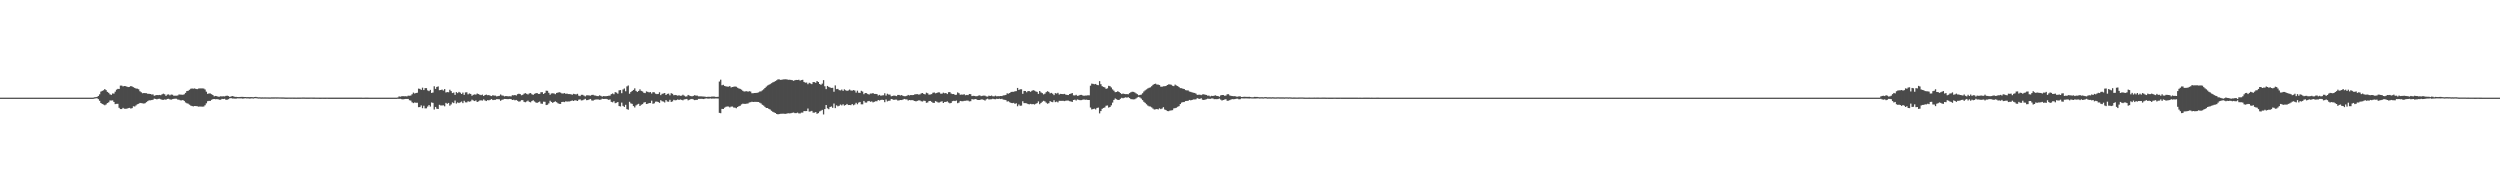 <?xml version="1.0" encoding="UTF-8"?>
<svg xmlns="http://www.w3.org/2000/svg" width="1920" height="150">
  <path d="M0 75.000h1v1.000H0zM1 75.000h1v1.000H1zM2 75.000h1v1.000H2zM3 75.000h1v1.000H3zM4 75.000h1v1.000H4zM5 75.000h1v1.000H5zM6 75.000h1v1.000H6zM7 75.000h1v1.000H7zM8 75.000h1v1.000H8zM9 75.000h1v1.000H9zM10 75.000h1v1.000H10zM11 75.000h1v1.000H11zM12 75.000h1v1.000H12zM13 75.000h1v1.000H13zM14 75.000h1v1.000H14zM15 75.000h1v1.000H15zM16 75.000h1v1.000H16zM17 75.000h1v1.000H17zM18 75.000h1v1.000H18zM19 75.000h1v1.000H19zM20 75.000h1v1.000H20zM21 75.000h1v1.000H21zM22 75.000h1v1.000H22zM23 75.000h1v1.000H23zM24 75.000h1v1.000H24zM25 75.000h1v1.000H25zM26 75.000h1v1.000H26zM27 75.000h1v1.000H27zM28 75.000h1v1.000H28zM29 75.000h1v1.000H29zM30 75.000h1v1.000H30zM31 75.000h1v1.000H31zM32 75.000h1v1.000H32zM33 75.000h1v1.000H33zM34 75.000h1v1.000H34zM35 75.000h1v1.000H35zM36 75.000h1v1.000H36zM37 75.000h1v1.000H37zM38 75.000h1v1.000H38zM39 75.000h1v1.000H39zM40 75.000h1v1.000H40zM41 75.000h1v1.000H41zM42 75.000h1v1.000H42zM43 75.000h1v1.000H43zM44 75.000h1v1.000H44zM45 75.000h1v1.000H45zM46 75.000h1v1.000H46zM47 75.000h1v1.000H47zM48 75.000h1v1.000H48zM49 75.000h1v1.000H49zM50 75.000h1v1.000H50zM51 75.000h1v1.000H51zM52 75.000h1v1.000H52zM53 75.000h1v1.000H53zM54 75.000h1v1.000H54zM55 75.000h1v1.000H55zM56 75.000h1v1.000H56zM57 75.000h1v1.000H57zM58 75.000h1v1.000H58zM59 75.000h1v1.000H59zM60 75.000h1v1.000H60zM61 75.000h1v1.000H61zM62 75.000h1v1.000H62zM63 75.000h1v1.000H63zM64 75.000h1v1.000H64zM65 75.000h1v1.000H65zM66 75.000h1v1.000H66zM67 75.000h1v1.000H67zM68 75.000h1v1.000H68zM69 75.000h1v1.000H69zM70 75.000h1v1.000H70zM71 75.000h1v1.000H71zM72 74.710h1v1.000H72zM73 74.589h1v1.000H73zM74 74.432h1v1.000H74zM75 73.751h1v2.395H75zM76 72.449h1v4.977H76zM77 70.352h1v8.776H77zM78 69.802h1v10.033H78zM79 69.329h1v10.949H79zM80 68.416h1v12.445H80zM81 69.220h1v10.999H81zM82 70.556h1v8.604H82zM83 71.285h1v7.287H83zM84 72.435h1v4.736H84zM85 72.856h1v4.356H85zM86 71.790h1v5.303H86zM87 71.862h1v6.412H87zM88 70.413h1v9.560H88zM89 68.869h1v10.919H89zM90 68.267h1v11.471H90zM91 68.308h1v14.479H91zM92 65.737h1v18.035H92zM93 65.733h1v18.047H93zM94 66.331h1v16.532H94zM95 66.046h1v17.474H95zM96 66.125h1v17.442H96zM97 66.545h1v16.908H97zM98 66.863h1v16.192H98zM99 66.735h1v16.123H99zM100 66.057h1v17.352H100zM101 66.444h1v16.619H101zM102 66.987h1v14.601H102zM103 67.519h1v14.277H103zM104 68.013h1v12.941H104zM105 68.076h1v12.003H105zM106 68.565h1v11.153H106zM107 70.068h1v8.972H107zM108 70.847h1v8.357H108zM109 71.617h1v7.758H109zM110 71.409h1v8.150H110zM111 71.520h1v7.716H111zM112 71.571h1v6.889H112zM113 72.049h1v5.605H113zM114 72.018h1v5.061H114zM115 72.193h1v4.854H115zM116 72.565h1v4.277H116zM117 72.474h1v4.148H117zM118 73.520h1v2.250H118zM119 73.198h1v2.771H119zM120 72.936h1v3.376H120zM121 73.046h1v2.862H121zM122 72.914h1v2.927H122zM123 73.107h1v3.124H123zM124 72.412h1v4.213H124zM125 71.913h1v4.774H125zM126 72.392h1v4.021H126zM127 73.604h1v2.971H127zM128 72.647h1v3.314H128zM129 72.502h1v3.365H129zM130 73.233h1v3.128H130zM131 72.614h1v3.919H131zM132 72.781h1v3.331H132zM133 73.500h1v2.420H133zM134 73.482h1v2.291H134zM135 73.463h1v2.357H135zM136 73.314h1v3.147H136zM137 72.545h1v4.075H137zM138 72.646h1v4.385H138zM139 72.702h1v4.391H139zM140 72.801h1v4.019H140zM141 72.390h1v5.123H141zM142 71.312h1v7.363H142zM143 69.929h1v9.360H143zM144 69.757h1v9.884H144zM145 68.965h1v11.444H145zM146 68.135h1v12.952H146zM147 67.940h1v13.507H147zM148 68.097h1v13.594H148zM149 67.887h1v13.546H149zM150 68.282h1v13.161H150zM151 68.475h1v13.112H151zM152 68.013h1v13.918H152zM153 67.879h1v13.938H153zM154 67.900h1v13.967H154zM155 67.893h1v14.045H155zM156 67.971h1v13.857H156zM157 68.710h1v12.149H157zM158 70.398h1v8.968H158zM159 72.097h1v5.602H159zM160 71.737h1v5.750H160zM161 71.762h1v5.776H161zM162 72.358h1v4.313H162zM163 72.955h1v3.252H163zM164 73.979h1v2.051H164zM165 73.687h1v2.556H165zM166 73.845h1v2.302H166zM167 74.226h1v1.995H167zM168 74.225h1v2.347H168zM169 73.926h1v2.649H169zM170 74.040h1v1.872H170zM171 73.934h1v2.153H171zM172 74.058h1v1.823H172zM173 73.610h1v3.051H173zM174 73.458h1v3.155H174zM175 73.765h1v2.407H175zM176 74.438h1v1.012H176zM177 74.050h1v1.292H177zM178 73.802h1v1.894H178zM179 74.028h1v1.626H179zM180 74.403h1v1.391H180zM181 74.408h1v1.292H181zM182 74.509h1v1.000H182zM183 74.563h1v1.000H183zM184 74.429h1v1.119H184zM185 74.403h1v1.190H185zM186 74.375h1v1.382H186zM187 74.509h1v1.085H187zM188 74.476h1v1.000H188zM189 74.607h1v1.000H189zM190 74.567h1v1.026H190zM191 74.579h1v1.124H191zM192 74.534h1v1.128H192zM193 74.542h1v1.000H193zM194 74.723h1v1.000H194zM195 74.481h1v1.000H195zM196 74.419h1v1.000H196zM197 74.575h1v1.000H197zM198 74.740h1v1.000H198zM199 74.678h1v1.000H199zM200 74.811h1v1.000H200zM201 74.757h1v1.000H201zM202 74.786h1v1.000H202zM203 74.765h1v1.000H203zM204 74.802h1v1.000H204zM205 74.784h1v1.000H205zM206 74.805h1v1.000H206zM207 74.829h1v1.000H207zM208 74.764h1v1.000H208zM209 74.762h1v1.000H209zM210 74.761h1v1.000H210zM211 74.749h1v1.000H211zM212 74.755h1v1.000H212zM213 74.735h1v1.000H213zM214 74.787h1v1.000H214zM215 74.785h1v1.000H215zM216 74.826h1v1.000H216zM217 74.825h1v1.000H217zM218 74.862h1v1.000H218zM219 74.923h1v1.000H219zM220 74.913h1v1.000H220zM221 74.879h1v1.000H221zM222 74.880h1v1.000H222zM223 74.925h1v1.000H223zM224 74.896h1v1.000H224zM225 74.906h1v1.000H225zM226 74.924h1v1.000H226zM227 74.941h1v1.000H227zM228 74.911h1v1.000H228zM229 74.907h1v1.000H229zM230 74.926h1v1.000H230zM231 74.902h1v1.000H231zM232 74.875h1v1.000H232zM233 74.870h1v1.000H233zM234 74.905h1v1.000H234zM235 74.907h1v1.000H235zM236 74.928h1v1.000H236zM237 74.912h1v1.000H237zM238 74.882h1v1.000H238zM239 74.901h1v1.000H239zM240 74.910h1v1.000H240zM241 74.914h1v1.000H241zM242 74.939h1v1.000H242zM243 74.941h1v1.000H243zM244 74.952h1v1.000H244zM245 74.964h1v1.000H245zM246 74.972h1v1.000H246zM247 74.950h1v1.000H247zM248 74.956h1v1.000H248zM249 74.964h1v1.000H249zM250 74.956h1v1.000H250zM251 74.953h1v1.000H251zM252 74.962h1v1.000H252zM253 74.975h1v1.000H253zM254 74.968h1v1.000H254zM255 74.958h1v1.000H255zM256 74.960h1v1.000H256zM257 74.980h1v1.000H257zM258 74.979h1v1.000H258zM259 74.974h1v1.000H259zM260 74.968h1v1.000H260zM261 74.968h1v1.000H261zM262 74.983h1v1.000H262zM263 74.975h1v1.000H263zM264 74.980h1v1.000H264zM265 74.972h1v1.000H265zM266 74.974h1v1.000H266zM267 74.971h1v1.000H267zM268 74.982h1v1.000H268zM269 74.983h1v1.000H269zM270 74.979h1v1.000H270zM271 74.982h1v1.000H271zM272 74.976h1v1.000H272zM273 74.974h1v1.000H273zM274 74.978h1v1.000H274zM275 74.978h1v1.000H275zM276 74.974h1v1.000H276zM277 74.975h1v1.000H277zM278 74.987h1v1.000H278zM279 74.987h1v1.000H279zM280 74.982h1v1.000H280zM281 74.981h1v1.000H281zM282 74.983h1v1.000H282zM283 74.989h1v1.000H283zM284 74.989h1v1.000H284zM285 74.988h1v1.000H285zM286 74.989h1v1.000H286zM287 74.986h1v1.000H287zM288 74.991h1v1.000H288zM289 74.995h1v1.000H289zM290 74.994h1v1.000H290zM291 74.995h1v1.000H291zM292 74.994h1v1.000H292zM293 74.994h1v1.000H293zM294 74.991h1v1.000H294zM295 74.994h1v1.000H295zM296 74.994h1v1.000H296zM297 74.994h1v1.000H297zM298 74.994h1v1.000H298zM299 74.992h1v1.000H299zM300 74.993h1v1.000H300zM301 74.995h1v1.000H301zM302 74.996h1v1.000H302zM303 74.997h1v1.000H303zM304 74.995h1v1.000H304zM305 74.857h1v1.000H305zM306 74.043h1v1.875H306zM307 74.251h1v1.609H307zM308 73.931h1v2.255H308zM309 73.811h1v2.520H309zM310 73.933h1v2.215H310zM311 73.863h1v2.100H311zM312 74.036h1v1.967H312zM313 73.486h1v2.512H313zM314 73.519h1v3.493H314zM315 73.385h1v3.894H315zM316 72.394h1v6.208H316zM317 71.131h1v8.092H317zM318 71.826h1v6.846H318zM319 71.424h1v7.507H319zM320 71.222h1v7.652H320zM321 68.022h1v14.314H321zM322 68.227h1v13.996H322zM323 69.026h1v11.916H323zM324 67.306h1v15.802H324zM325 69.164h1v12.051H325zM326 67.666h1v15.569H326zM327 67.708h1v15.470H327zM328 69.443h1v12.373H328zM329 70.005h1v10.708H329zM330 69.016h1v12.860H330zM331 71.373h1v7.344H331zM332 71.048h1v7.959H332zM333 66.267h1v17.857H333zM334 68.244h1v13.862H334zM335 66.786h1v16.698H335zM336 66.342h1v17.352H336zM337 69.261h1v11.209H337zM338 69.099h1v11.923H338zM339 68.744h1v12.272H339zM340 69.517h1v11.393H340zM341 68.400h1v13.251H341zM342 71.021h1v7.968H342zM343 70.704h1v9.028H343zM344 70.865h1v8.176H344zM345 68.925h1v12.221H345zM346 70.014h1v10.173H346zM347 71.462h1v7.194H347zM348 71.067h1v8.135H348zM349 72.877h1v4.329H349zM350 70.743h1v8.781H350zM351 71.521h1v7.117H351zM352 70.574h1v8.559H352zM353 71.179h1v7.413H353zM354 72.209h1v5.759H354zM355 71.106h1v8.092H355zM356 72.848h1v4.574H356zM357 70.956h1v7.659H357zM358 70.835h1v7.812H358zM359 72.461h1v5.321H359zM360 71.770h1v6.342H360zM361 72.117h1v5.690H361zM362 73.509h1v3.050H362zM363 72.793h1v4.370H363zM364 72.497h1v5.144H364zM365 72.666h1v4.434H365zM366 71.856h1v6.499H366zM367 72.247h1v5.649H367zM368 72.750h1v4.409H368zM369 73.066h1v3.996H369zM370 72.635h1v4.641H370zM371 73.721h1v2.629H371zM372 72.963h1v4.202H372zM373 72.632h1v4.971H373zM374 73.106h1v3.782H374zM375 73.021h1v4.060H375zM376 73.476h1v3.148H376zM377 73.798h1v2.295H377zM378 73.103h1v3.773H378zM379 73.426h1v3.256H379zM380 73.437h1v3.195H380zM381 74.039h1v2.095H381zM382 73.770h1v2.426H382zM383 73.575h1v2.703H383zM384 72.574h1v4.828H384zM385 73.302h1v3.324H385zM386 73.451h1v2.950H386zM387 74.047h1v1.926H387zM388 73.709h1v2.346H388zM389 73.883h1v2.247H389zM390 74.005h1v2.130H390zM391 73.874h1v2.098H391zM392 74.017h1v2.049H392zM393 73.127h1v3.651H393zM394 73.200h1v3.417H394zM395 72.974h1v4.100H395zM396 73.394h1v3.375H396zM397 72.338h1v5.071H397zM398 71.994h1v6.069H398zM399 72.247h1v5.567H399zM400 73.140h1v3.772H400zM401 72.817h1v4.107H401zM402 71.916h1v6.332H402zM403 71.549h1v6.976H403zM404 72.049h1v5.875H404zM405 72.562h1v4.691H405zM406 71.745h1v6.512H406zM407 71.481h1v7.091H407zM408 72.386h1v5.211H408zM409 72.870h1v4.117H409zM410 72.033h1v5.903H410zM411 71.629h1v7.048H411zM412 71.404h1v7.631H412zM413 72.155h1v6.348H413zM414 72.075h1v5.913H414zM415 70.818h1v8.731H415zM416 70.805h1v8.904H416zM417 72.174h1v5.919H417zM418 71.356h1v6.840H418zM419 69.653h1v11.059H419zM420 69.746h1v10.674H420zM421 71.279h1v8.109H421zM422 72.767h1v4.618H422zM423 71.783h1v6.493H423zM424 71.647h1v7.368H424zM425 71.782h1v6.577H425zM426 72.330h1v5.513H426zM427 71.378h1v7.114H427zM428 71.103h1v8.180H428zM429 70.816h1v8.946H429zM430 71.124h1v8.718H430zM431 71.713h1v6.615H431zM432 71.834h1v6.362H432zM433 71.482h1v6.970H433zM434 72.052h1v5.748H434zM435 71.899h1v6.129H435zM436 72.268h1v5.674H436zM437 72.222h1v5.713H437zM438 72.396h1v5.142H438zM439 72.743h1v4.427H439zM440 72.022h1v5.544H440zM441 72.271h1v4.715H441zM442 72.506h1v4.663H442zM443 72.062h1v5.522H443zM444 73.451h1v3.071H444zM445 73.821h1v2.474H445zM446 72.806h1v4.351H446zM447 72.803h1v4.211H447zM448 73.434h1v3.064H448zM449 74.035h1v1.821H449zM450 73.203h1v3.729H450zM451 73.149h1v3.700H451zM452 73.328h1v3.046H452zM453 73.468h1v2.495H453zM454 72.906h1v4.262H454zM455 72.828h1v4.489H455zM456 73.301h1v3.349H456zM457 73.430h1v3.006H457zM458 73.796h1v2.527H458zM459 73.847h1v2.564H459zM460 73.228h1v3.412H460zM461 73.607h1v2.905H461zM462 74.208h1v1.615H462zM463 73.770h1v2.262H463zM464 73.906h1v2.095H464zM465 73.900h1v2.054H465zM466 73.728h1v2.496H466zM467 73.506h1v3.172H467zM468 73.442h1v2.934H468zM469 72.305h1v5.910H469zM470 71.777h1v6.814H470zM471 72.379h1v5.363H471zM472 70.734h1v8.520H472zM473 71.138h1v7.782H473zM474 71.927h1v6.415H474zM475 69.350h1v12.111H475zM476 69.149h1v12.638H476zM477 71.561h1v7.243H477zM478 68.698h1v12.628H478zM479 67.920h1v14.195H479zM480 70.099h1v10.370H480zM481 66.333h1v17.495H481zM482 65.641h1v18.651H482zM483 71.968h1v6.209H483zM484 70.689h1v8.706H484zM485 69.903h1v9.867H485zM486 69.069h1v12.366H486zM487 67.863h1v14.647H487zM488 69.793h1v11.158H488zM489 70.598h1v9.632H489zM490 69.813h1v9.897H490zM491 68.582h1v12.806H491zM492 69.765h1v10.651H492zM493 70.268h1v9.699H493zM494 71.279h1v7.501H494zM495 71.506h1v6.866H495zM496 70.194h1v9.683H496zM497 70.544h1v9.120H497zM498 70.958h1v8.207H498zM499 70.721h1v8.444H499zM500 71.814h1v5.478H500zM501 70.741h1v8.962H501zM502 70.889h1v8.453H502zM503 71.956h1v6.117H503zM504 72.282h1v5.690H504zM505 72.161h1v6.180H505zM506 70.850h1v8.138H506zM507 73.084h1v3.847H507zM508 72.061h1v5.734H508zM509 71.794h1v6.261H509zM510 71.433h1v7.271H510zM511 72.961h1v3.866H511zM512 72.094h1v5.858H512zM513 71.910h1v6.240H513zM514 73.210h1v3.462H514zM515 71.563h1v6.730H515zM516 72.033h1v5.845H516zM517 73.181h1v3.466H517zM518 72.923h1v4.125H518zM519 73.117h1v3.783H519zM520 73.468h1v2.940H520zM521 73.143h1v3.623H521zM522 73.599h1v2.810H522zM523 73.482h1v3.214H523zM524 72.749h1v4.330H524zM525 73.475h1v2.882H525zM526 74.145h1v2.045H526zM527 74.026h1v1.978H527zM528 72.893h1v4.181H528zM529 73.438h1v3.149H529zM530 73.803h1v2.391H530zM531 73.984h1v1.974H531zM532 73.627h1v2.755H532zM533 73.112h1v3.807H533zM534 73.397h1v3.290H534zM535 73.419h1v3.281H535zM536 73.979h1v1.941H536zM537 73.958h1v1.975H537zM538 74.008h1v1.847H538zM539 74.073h1v1.880H539zM540 74.113h1v1.947H540zM541 74.244h1v1.494H541zM542 74.458h1v1.095H542zM543 74.324h1v1.417H543zM544 74.277h1v1.482H544zM545 74.384h1v1.182H545zM546 74.189h1v1.576H546zM547 74.163h1v1.512H547zM548 74.162h1v1.552H548zM549 74.385h1v1.233H549zM550 74.421h1v1.187H550zM551 74.367h1v1.302H551zM552 62.631h1v24.054H552zM553 61.165h1v25.750H553zM554 65.479h1v18.138H554zM555 65.133h1v18.594H555zM556 65.990h1v16.680H556zM557 66.296h1v15.739H557zM558 66.487h1v15.297H558zM559 66.555h1v15.286H559zM560 66.091h1v16.382H560zM561 67.171h1v14.706H561zM562 66.792h1v15.027H562zM563 66.629h1v15.936H563zM564 66.422h1v16.275H564zM565 66.589h1v16.540H565zM566 67.365h1v14.811H566zM567 67.957h1v13.603H567zM568 68.253h1v12.929H568zM569 68.887h1v11.282H569zM570 69.756h1v9.859H570zM571 70.287h1v9.466H571zM572 70.119h1v9.655H572zM573 70.056h1v9.542H573zM574 70.408h1v9.074H574zM575 70.024h1v8.689H575zM576 70.303h1v8.168H576zM577 71.625h1v6.522H577zM578 71.587h1v6.767H578zM579 71.399h1v6.834H579zM580 71.367h1v6.873H580zM581 71.282h1v6.983H581zM582 70.937h1v7.423H582zM583 70.321h1v8.601H583zM584 70.161h1v9.292H584zM585 69.384h1v11.115H585zM586 68.606h1v12.518H586zM587 67.576h1v14.509H587zM588 66.538h1v16.384H588zM589 65.685h1v17.274H589zM590 65.130h1v18.552H590zM591 64.627h1v19.503H591zM592 63.886h1v21.232H592zM593 63.269h1v22.590H593zM594 62.871h1v23.463H594zM595 62.283h1v24.507H595zM596 61.628h1v25.941H596zM597 60.907h1v26.894H597zM598 60.958h1v26.661H598zM599 61.359h1v26.050H599zM600 61.229h1v26.113H600zM601 60.993h1v26.319H601zM602 60.952h1v26.430H602zM603 60.858h1v26.568H603zM604 61.049h1v26.088H604zM605 61.269h1v25.737H605zM606 61.252h1v25.860H606zM607 61.383h1v25.551H607zM608 61.609h1v25.042H608zM609 62.079h1v24.326H609zM610 61.613h1v25.269H610zM611 61.414h1v25.472H611zM612 61.439h1v25.062H612zM613 61.237h1v25.869H613zM614 61.881h1v25.246H614zM615 61.510h1v24.948H615zM616 61.301h1v25.180H616zM617 62.904h1v22.385H617zM618 63.477h1v21.891H618zM619 63.399h1v21.899H619zM620 64.650h1v18.722H620zM621 63.588h1v22.132H621zM622 64.091h1v21.440H622zM623 64.601h1v20.524H623zM624 63.051h1v23.490H624zM625 63.092h1v23.430H625zM626 63.595h1v22.471H626zM627 62.220h1v25.193H627zM628 62.989h1v23.909H628zM629 64.535h1v21.082H629zM630 65.121h1v19.906H630zM631 64.222h1v20.171H631zM632 61.553h1v26.337H632zM633 66.262h1v17.506H633zM634 68.442h1v12.222H634zM635 66.018h1v17.203H635zM636 66.715h1v17.149H636zM637 67.182h1v15.005H637zM638 67.512h1v14.278H638zM639 67.415h1v15.374H639zM640 70.441h1v9.067H640zM641 65.589h1v17.460H641zM642 68.440h1v12.441H642zM643 68.261h1v13.377H643zM644 69.212h1v12.033H644zM645 69.422h1v10.871H645zM646 68.776h1v12.178H646zM647 69.801h1v10.279H647zM648 68.614h1v12.464H648zM649 69.344h1v11.321H649zM650 69.764h1v10.079H650zM651 69.464h1v11.232H651zM652 68.781h1v11.849H652zM653 69.486h1v11.299H653zM654 69.652h1v10.234H654zM655 69.171h1v11.687H655zM656 69.530h1v10.759H656zM657 71.128h1v7.821H657zM658 69.613h1v10.465H658zM659 71.208h1v7.575H659zM660 71.321h1v6.987H660zM661 69.729h1v10.396H661zM662 70.316h1v9.824H662zM663 72.339h1v5.190H663zM664 71.427h1v7.302H664zM665 71.504h1v7.307H665zM666 72.222h1v5.545H666zM667 72.591h1v4.940H667zM668 71.812h1v6.360H668zM669 71.822h1v6.068H669zM670 71.497h1v7.124H670zM671 72.116h1v6.075H671zM672 72.121h1v5.630H672zM673 72.231h1v5.566H673zM674 73.342h1v3.452H674zM675 72.875h1v4.329H675zM676 73.512h1v3.258H676zM677 73.253h1v3.351H677zM678 73.177h1v3.609H678zM679 71.622h1v6.889H679zM680 73.434h1v2.979H680zM681 72.011h1v5.885H681zM682 72.627h1v4.798H682zM683 72.653h1v4.683H683zM684 73.949h1v2.057H684zM685 73.702h1v2.565H685zM686 73.381h1v3.347H686zM687 73.521h1v2.958H687zM688 73.853h1v2.655H688zM689 72.888h1v4.344H689zM690 72.927h1v4.173H690zM691 73.337h1v3.483H691zM692 73.023h1v3.805H692zM693 73.633h1v2.859H693zM694 73.861h1v2.135H694zM695 73.880h1v2.414H695zM696 73.579h1v2.783H696zM697 72.929h1v4.286H697zM698 73.319h1v3.471H698zM699 72.975h1v4.043H699zM700 73.087h1v3.745H700zM701 72.980h1v4.171H701zM702 72.513h1v5.045H702zM703 72.330h1v5.547H703zM704 72.269h1v5.210H704zM705 72.590h1v4.513H705zM706 72.514h1v4.570H706zM707 71.747h1v6.015H707zM708 71.403h1v6.557H708zM709 72.216h1v5.095H709zM710 72.507h1v4.995H710zM711 71.176h1v7.765H711zM712 71.648h1v7.051H712zM713 72.697h1v4.901H713zM714 72.549h1v4.967H714zM715 72.283h1v5.921H715zM716 71.225h1v7.747H716zM717 71.029h1v8.029H717zM718 71.691h1v5.982H718zM719 71.379h1v6.729H719zM720 70.915h1v7.821H720zM721 70.943h1v7.769H721zM722 71.925h1v6.219H722zM723 71.920h1v5.877H723zM724 71.184h1v7.932H724zM725 71.608h1v6.687H725zM726 71.440h1v6.836H726zM727 72.229h1v5.582H727zM728 70.822h1v7.927H728zM729 70.729h1v8.634H729zM730 71.823h1v7.237H730zM731 72.268h1v5.438H731zM732 72.207h1v5.220H732zM733 72.930h1v4.685H733zM734 72.743h1v4.466H734zM735 70.985h1v8.251H735zM736 71.583h1v7.197H736zM737 72.778h1v4.715H737zM738 72.577h1v5.159H738zM739 72.720h1v5.063H739zM740 72.353h1v5.123H740zM741 73.173h1v4.227H741zM742 72.919h1v4.269H742zM743 73.081h1v4.195H743zM744 72.167h1v5.704H744zM745 72.332h1v5.410H745zM746 73.756h1v2.378H746zM747 73.564h1v2.849H747zM748 73.671h1v2.586H748zM749 73.919h1v2.119H749zM750 73.844h1v2.833H750zM751 73.397h1v3.420H751zM752 73.225h1v3.562H752zM753 73.847h1v2.477H753zM754 73.600h1v2.805H754zM755 73.401h1v3.281H755zM756 73.495h1v3.750H756zM757 74.034h1v2.246H757zM758 74.210h1v1.544H758zM759 73.470h1v2.906H759zM760 73.711h1v2.578H760zM761 73.361h1v2.888H761zM762 73.949h1v1.889H762zM763 73.986h1v2.125H763zM764 73.468h1v2.779H764zM765 73.963h1v1.882H765zM766 73.842h1v2.166H766zM767 73.883h1v1.911H767zM768 73.750h1v2.315H768zM769 73.778h1v2.088H769zM770 73.286h1v3.193H770zM771 73.156h1v3.489H771zM772 72.919h1v3.930H772zM773 71.678h1v6.324H773zM774 71.952h1v5.810H774zM775 71.409h1v7.131H775zM776 70.622h1v8.420H776zM777 70.526h1v8.670H777zM778 70.498h1v8.493H778zM779 70.107h1v9.671H779zM780 69.987h1v9.320H780zM781 67.544h1v14.047H781zM782 69.044h1v11.206H782zM783 68.538h1v12.723H783zM784 68.561h1v12.523H784zM785 72.039h1v5.743H785zM786 69.845h1v9.373H786zM787 69.883h1v9.299H787zM788 70.852h1v8.525H788zM789 69.927h1v9.976H789zM790 69.980h1v10.162H790zM791 70.488h1v9.276H791zM792 69.714h1v10.350H792zM793 69.247h1v10.663H793zM794 69.574h1v10.687H794zM795 70.213h1v9.523H795zM796 70.545h1v8.674H796zM797 72.068h1v5.807H797zM798 69.906h1v10.118H798zM799 70.966h1v8.063H799zM800 71.546h1v6.589H800zM801 72.486h1v4.943H801zM802 71.946h1v5.909H802zM803 70.774h1v8.062H803zM804 70.048h1v9.609H804zM805 70.562h1v8.677H805zM806 71.683h1v5.974H806zM807 71.336h1v6.890H807zM808 71.963h1v6.529H808zM809 73.043h1v3.951H809zM810 71.523h1v6.924H810zM811 71.845h1v6.200H811zM812 71.293h1v7.365H812zM813 72.576h1v4.856H813zM814 72.102h1v5.353H814zM815 72.176h1v5.285H815zM816 72.290h1v5.143H816zM817 72.074h1v5.598H817zM818 72.632h1v4.722H818zM819 72.892h1v4.328H819zM820 73.020h1v4.226H820zM821 72.193h1v5.550H821zM822 71.888h1v6.058H822zM823 71.489h1v6.803H823zM824 73.201h1v3.578H824zM825 73.307h1v3.222H825zM826 72.792h1v4.404H826zM827 73.614h1v2.772H827zM828 73.403h1v3.269H828zM829 72.904h1v4.073H829zM830 72.833h1v4.062H830zM831 73.248h1v3.323H831zM832 73.594h1v2.788H832zM833 73.379h1v3.270H833zM834 73.347h1v3.223H834zM835 73.180h1v3.614H835zM836 73.200h1v3.585H836zM837 65.800h1v16.777H837zM838 64.208h1v19.858H838zM839 64.432h1v19.324H839zM840 64.700h1v18.774H840zM841 64.470h1v19.575H841zM842 65.206h1v17.687H842zM843 65.412h1v17.213H843zM844 62.329h1v24.746H844zM845 64.662h1v20.628H845zM846 66.190h1v17.374H846zM847 66.764h1v16.142H847zM848 67.104h1v15.430H848zM849 68.254h1v12.957H849zM850 67.825h1v13.164H850zM851 65.896h1v16.728H851zM852 66.195h1v15.967H852zM853 67.189h1v13.691H853zM854 68.660h1v10.136H854zM855 69.623h1v7.125H855zM856 70.831h1v4.810H856zM857 70.652h1v5.582H857zM858 70.057h1v6.668H858zM859 70.652h1v6.087H859zM860 71.464h1v4.414H860zM861 72.231h1v2.856H861zM862 71.814h1v3.657H862zM863 72.141h1v2.933H863zM864 72.278h1v2.494H864zM865 72.236h1v2.751H865zM866 72.409h1v2.254H866zM867 71.514h1v3.803H867zM868 70.885h1v5.263H868zM869 70.463h1v5.778H869zM870 70.552h1v5.769H870zM871 70.983h1v5.255H871zM872 71.693h1v3.910H872zM873 72.338h1v2.508H873zM874 73.169h1v1.218H874zM875 72.929h1v1.965H875zM876 72.674h1v3.052H876zM877 71.645h1v5.242H877zM878 70.242h1v7.963H878zM879 69.377h1v9.618H879zM880 68.643h1v11.412H880zM881 67.943h1v13.122H881zM882 67.451h1v14.191H882zM883 67.082h1v14.726H883zM884 66.178h1v16.302H884zM885 65.159h1v18.237H885zM886 64.524h1v19.583H886zM887 64.274h1v19.686H887zM888 64.933h1v18.792H888zM889 64.989h1v19.063H889zM890 65.309h1v17.897H890zM891 66.571h1v17.235H891zM892 66.612h1v16.743H892zM893 66.249h1v16.088H893zM894 66.206h1v17.925H894zM895 66.054h1v18.483H895zM896 65.268h1v20.011H896zM897 64.836h1v20.571H897zM898 64.821h1v20.136H898zM899 65.090h1v19.703H899zM900 65.851h1v18.796H900zM901 66.161h1v17.085H901zM902 64.980h1v18.055H902zM903 65.641h1v17.083H903zM904 66.121h1v15.915H904zM905 66.892h1v14.612H905zM906 67.697h1v12.211H906zM907 67.716h1v11.090H907zM908 68.171h1v10.256H908zM909 68.346h1v10.059H909zM910 69.244h1v8.379H910zM911 69.442h1v8.077H911zM912 69.410h1v8.022H912zM913 70.290h1v6.482H913zM914 70.555h1v6.482H914zM915 70.900h1v5.888H915zM916 71.245h1v5.125H916zM917 71.356h1v5.055H917zM918 71.878h1v4.430H918zM919 72.880h1v2.559H919zM920 72.764h1v2.987H920zM921 72.693h1v3.276H921zM922 73.058h1v2.376H922zM923 72.506h1v4.107H923zM924 72.399h1v4.380H924zM925 72.729h1v3.828H925zM926 72.912h1v3.314H926zM927 73.467h1v2.307H927zM928 73.438h1v2.435H928zM929 74.012h1v1.894H929zM930 73.555h1v2.055H930zM931 73.723h1v1.882H931zM932 73.484h1v2.719H932zM933 73.231h1v2.925H933zM934 73.658h1v2.512H934zM935 73.791h1v2.301H935zM936 74.267h1v1.389H936zM937 73.280h1v3.199H937zM938 72.951h1v4.235H938zM939 72.960h1v3.844H939zM940 73.504h1v2.930H940zM941 73.443h1v2.717H941zM942 72.387h1v5.007H942zM943 72.358h1v4.950H943zM944 73.323h1v3.602H944zM945 73.635h1v2.753H945zM946 73.769h1v2.360H946zM947 73.898h1v2.352H947zM948 73.841h1v2.219H948zM949 74.186h1v1.659H949zM950 74.229h1v1.544H950zM951 73.983h1v2.288H951zM952 73.978h1v2.186H952zM953 74.483h1v1.027H953zM954 74.434h1v1.162H954zM955 74.304h1v1.337H955zM956 74.367h1v1.206H956zM957 74.412h1v1.165H957zM958 74.414h1v1.228H958zM959 74.320h1v1.342H959zM960 74.555h1v1.000H960zM961 74.692h1v1.000H961zM962 74.663h1v1.000H962zM963 74.394h1v1.293H963zM964 74.433h1v1.237H964zM965 74.456h1v1.113H965zM966 74.595h1v1.000H966zM967 74.722h1v1.000H967zM968 74.644h1v1.000H968zM969 74.666h1v1.000H969zM970 74.726h1v1.000H970zM971 74.540h1v1.000H971zM972 74.603h1v1.000H972zM973 74.769h1v1.000H973zM974 74.712h1v1.000H974zM975 74.713h1v1.000H975zM976 74.753h1v1.000H976zM977 74.666h1v1.000H977zM978 74.766h1v1.000H978zM979 74.786h1v1.000H979zM980 74.767h1v1.000H980zM981 74.688h1v1.000H981zM982 74.767h1v1.000H982zM983 74.768h1v1.000H983zM984 74.772h1v1.000H984zM985 74.776h1v1.000H985zM986 74.806h1v1.000H986zM987 74.734h1v1.000H987zM988 74.737h1v1.000H988zM989 74.822h1v1.000H989zM990 74.749h1v1.000H990zM991 74.821h1v1.000H991zM992 74.881h1v1.000H992zM993 74.857h1v1.000H993zM994 74.878h1v1.000H994zM995 74.891h1v1.000H995zM996 74.887h1v1.000H996zM997 74.875h1v1.000H997zM998 74.846h1v1.000H998zM999 74.848h1v1.000H999zM1000 74.833h1v1.000H1000zM1001 74.908h1v1.000H1001zM1002 74.946h1v1.000H1002zM1003 74.955h1v1.000H1003zM1004 74.944h1v1.000H1004zM1005 74.928h1v1.000H1005zM1006 74.935h1v1.000H1006zM1007 74.943h1v1.000H1007zM1008 74.937h1v1.000H1008zM1009 74.916h1v1.000H1009zM1010 74.934h1v1.000H1010zM1011 74.927h1v1.000H1011zM1012 74.931h1v1.000H1012zM1013 74.955h1v1.000H1013zM1014 74.953h1v1.000H1014zM1015 74.928h1v1.000H1015zM1016 74.926h1v1.000H1016zM1017 74.926h1v1.000H1017zM1018 74.959h1v1.000H1018zM1019 74.936h1v1.000H1019zM1020 74.959h1v1.000H1020zM1021 74.965h1v1.000H1021zM1022 74.967h1v1.000H1022zM1023 74.967h1v1.000H1023zM1024 74.952h1v1.000H1024zM1025 74.943h1v1.000H1025zM1026 74.967h1v1.000H1026zM1027 74.966h1v1.000H1027zM1028 74.977h1v1.000H1028zM1029 74.953h1v1.000H1029zM1030 74.958h1v1.000H1030zM1031 74.959h1v1.000H1031zM1032 74.969h1v1.000H1032zM1033 74.970h1v1.000H1033zM1034 74.971h1v1.000H1034zM1035 74.972h1v1.000H1035zM1036 74.981h1v1.000H1036zM1037 74.980h1v1.000H1037zM1038 74.983h1v1.000H1038zM1039 74.968h1v1.000H1039zM1040 74.974h1v1.000H1040zM1041 74.977h1v1.000H1041zM1042 74.965h1v1.000H1042zM1043 74.986h1v1.000H1043zM1044 74.983h1v1.000H1044zM1045 74.984h1v1.000H1045zM1046 74.986h1v1.000H1046zM1047 74.982h1v1.000H1047zM1048 74.981h1v1.000H1048zM1049 74.974h1v1.000H1049zM1050 74.975h1v1.000H1050zM1051 74.981h1v1.000H1051zM1052 74.988h1v1.000H1052zM1053 74.979h1v1.000H1053zM1054 74.984h1v1.000H1054zM1055 74.985h1v1.000H1055zM1056 74.986h1v1.000H1056zM1057 74.982h1v1.000H1057zM1058 74.981h1v1.000H1058zM1059 74.989h1v1.000H1059zM1060 74.993h1v1.000H1060zM1061 74.996h1v1.000H1061zM1062 74.994h1v1.000H1062zM1063 74.995h1v1.000H1063zM1064 74.989h1v1.000H1064zM1065 74.990h1v1.000H1065zM1066 74.991h1v1.000H1066zM1067 74.994h1v1.000H1067zM1068 74.993h1v1.000H1068zM1069 74.996h1v1.000H1069zM1070 74.993h1v1.000H1070zM1071 74.993h1v1.000H1071zM1072 74.993h1v1.000H1072zM1073 74.991h1v1.000H1073zM1074 74.994h1v1.000H1074zM1075 74.994h1v1.000H1075zM1076 74.995h1v1.000H1076zM1077 74.994h1v1.000H1077zM1078 74.993h1v1.000H1078zM1079 74.994h1v1.000H1079zM1080 74.993h1v1.000H1080zM1081 74.992h1v1.000H1081zM1082 74.996h1v1.000H1082zM1083 74.994h1v1.000H1083zM1084 74.993h1v1.000H1084zM1085 74.995h1v1.000H1085zM1086 74.997h1v1.000H1086zM1087 74.997h1v1.000H1087zM1088 74.997h1v1.000H1088zM1089 74.994h1v1.000H1089zM1090 74.995h1v1.000H1090zM1091 74.997h1v1.000H1091zM1092 74.997h1v1.000H1092zM1093 74.996h1v1.000H1093zM1094 74.996h1v1.000H1094zM1095 74.997h1v1.000H1095zM1096 74.997h1v1.000H1096zM1097 74.998h1v1.000H1097zM1098 74.998h1v1.000H1098zM1099 74.998h1v1.000H1099zM1100 74.998h1v1.000H1100zM1101 74.998h1v1.000H1101zM1102 74.998h1v1.000H1102zM1103 74.997h1v1.000H1103zM1104 74.997h1v1.000H1104zM1105 74.999h1v1.000H1105zM1106 74.997h1v1.000H1106zM1107 74.998h1v1.000H1107zM1108 74.999h1v1.000H1108zM1109 74.998h1v1.000H1109zM1110 74.998h1v1.000H1110zM1111 74.998h1v1.000H1111zM1112 74.998h1v1.000H1112zM1113 74.999h1v1.000H1113zM1114 74.999h1v1.000H1114zM1115 74.999h1v1.000H1115zM1116 74.998h1v1.000H1116zM1117 74.998h1v1.000H1117zM1118 74.999h1v1.000H1118zM1119 74.999h1v1.000H1119zM1120 74.999h1v1.000H1120zM1121 74.999h1v1.000H1121zM1122 74.999h1v1.000H1122zM1123 74.999h1v1.000H1123zM1124 74.999h1v1.000H1124zM1125 74.999h1v1.000H1125zM1126 75.000h1v1.000H1126zM1127 74.999h1v1.000H1127zM1128 74.999h1v1.000H1128zM1129 74.999h1v1.000H1129zM1130 74.999h1v1.000H1130zM1131 75.000h1v1.000H1131zM1132 74.999h1v1.000H1132zM1133 74.999h1v1.000H1133zM1134 75.000h1v1.000H1134zM1135 74.999h1v1.000H1135zM1136 74.999h1v1.000H1136zM1137 75.000h1v1.000H1137zM1138 74.999h1v1.000H1138zM1139 74.999h1v1.000H1139zM1140 75.000h1v1.000H1140zM1141 75.000h1v1.000H1141zM1142 74.999h1v1.000H1142zM1143 75.000h1v1.000H1143zM1144 75.000h1v1.000H1144zM1145 75.000h1v1.000H1145zM1146 74.999h1v1.000H1146zM1147 74.999h1v1.000H1147zM1148 74.999h1v1.000H1148zM1149 75.000h1v1.000H1149zM1150 75.000h1v1.000H1150zM1151 75.000h1v1.000H1151zM1152 75.000h1v1.000H1152zM1153 75.000h1v1.000H1153zM1154 75.000h1v1.000H1154zM1155 75.000h1v1.000H1155zM1156 75.000h1v1.000H1156zM1157 75.000h1v1.000H1157zM1158 75.000h1v1.000H1158zM1159 75.000h1v1.000H1159zM1160 75.000h1v1.000H1160zM1161 75.000h1v1.000H1161zM1162 75.000h1v1.000H1162zM1163 75.000h1v1.000H1163zM1164 75.000h1v1.000H1164zM1165 75.000h1v1.000H1165zM1166 75.000h1v1.000H1166zM1167 75.000h1v1.000H1167zM1168 75.000h1v1.000H1168zM1169 75.000h1v1.000H1169zM1170 75.000h1v1.000H1170zM1171 75.000h1v1.000H1171zM1172 75.000h1v1.000H1172zM1173 75.000h1v1.000H1173zM1174 75.000h1v1.000H1174zM1175 75.000h1v1.000H1175zM1176 75.000h1v1.000H1176zM1177 75.000h1v1.000H1177zM1178 75.000h1v1.000H1178zM1179 75.000h1v1.000H1179zM1180 75.000h1v1.000H1180zM1181 75.000h1v1.000H1181zM1182 75.000h1v1.000H1182zM1183 75.000h1v1.000H1183zM1184 75.000h1v1.000H1184zM1185 75.000h1v1.000H1185zM1186 75.000h1v1.000H1186zM1187 75.000h1v1.000H1187zM1188 75.000h1v1.000H1188zM1189 75.000h1v1.000H1189zM1190 75.000h1v1.000H1190zM1191 75.000h1v1.000H1191zM1192 75.000h1v1.000H1192zM1193 75.000h1v1.000H1193zM1194 75.000h1v1.000H1194zM1195 75.000h1v1.000H1195zM1196 75.000h1v1.000H1196zM1197 75.000h1v1.000H1197zM1198 75.000h1v1.000H1198zM1199 75.000h1v1.000H1199zM1200 75.000h1v1.000H1200zM1201 75.000h1v1.000H1201zM1202 75.000h1v1.000H1202zM1203 75.000h1v1.000H1203zM1204 75.000h1v1.000H1204zM1205 75.000h1v1.000H1205zM1206 75.000h1v1.000H1206zM1207 75.000h1v1.000H1207zM1208 75.000h1v1.000H1208zM1209 75.000h1v1.000H1209zM1210 75.000h1v1.000H1210zM1211 75.000h1v1.000H1211zM1212 75.000h1v1.000H1212zM1213 75.000h1v1.000H1213zM1214 75.000h1v1.000H1214zM1215 75.000h1v1.000H1215zM1216 75.000h1v1.000H1216zM1217 75.000h1v1.000H1217zM1218 75.000h1v1.000H1218zM1219 75.000h1v1.000H1219zM1220 75.000h1v1.000H1220zM1221 75.000h1v1.000H1221zM1222 75.000h1v1.000H1222zM1223 75.000h1v1.000H1223zM1224 75.000h1v1.000H1224zM1225 75.000h1v1.000H1225zM1226 75.000h1v1.000H1226zM1227 75.000h1v1.000H1227zM1228 75.000h1v1.000H1228zM1229 75.000h1v1.000H1229zM1230 75.000h1v1.000H1230zM1231 75.000h1v1.000H1231zM1232 75.000h1v1.000H1232zM1233 75.000h1v1.000H1233zM1234 75.000h1v1.000H1234zM1235 75.000h1v1.000H1235zM1236 75.000h1v1.000H1236zM1237 75.000h1v1.000H1237zM1238 75.000h1v1.000H1238zM1239 75.000h1v1.000H1239zM1240 75.000h1v1.000H1240zM1241 75.000h1v1.000H1241zM1242 75.000h1v1.000H1242zM1243 75.000h1v1.000H1243zM1244 75.000h1v1.000H1244zM1245 75.000h1v1.000H1245zM1246 75.000h1v1.000H1246zM1247 75.000h1v1.000H1247zM1248 75.000h1v1.000H1248zM1249 75.000h1v1.000H1249zM1250 75.000h1v1.000H1250zM1251 75.000h1v1.000H1251zM1252 75.000h1v1.000H1252zM1253 75.000h1v1.000H1253zM1254 75.000h1v1.000H1254zM1255 75.000h1v1.000H1255zM1256 75.000h1v1.000H1256zM1257 75.000h1v1.000H1257zM1258 75.000h1v1.000H1258zM1259 75.000h1v1.000H1259zM1260 75.000h1v1.000H1260zM1261 75.000h1v1.000H1261zM1262 75.000h1v1.000H1262zM1263 75.000h1v1.000H1263zM1264 75.000h1v1.000H1264zM1265 75.000h1v1.000H1265zM1266 75.000h1v1.000H1266zM1267 75.000h1v1.000H1267zM1268 75.000h1v1.000H1268zM1269 75.000h1v1.000H1269zM1270 75.000h1v1.000H1270zM1271 75.000h1v1.000H1271zM1272 75.000h1v1.000H1272zM1273 75.000h1v1.000H1273zM1274 75.000h1v1.000H1274zM1275 75.000h1v1.000H1275zM1276 75.000h1v1.000H1276zM1277 75.000h1v1.000H1277zM1278 75.000h1v1.000H1278zM1279 75.000h1v1.000H1279zM1280 75.000h1v1.000H1280zM1281 75.000h1v1.000H1281zM1282 75.000h1v1.000H1282zM1283 75.000h1v1.000H1283zM1284 75.000h1v1.000H1284zM1285 75.000h1v1.000H1285zM1286 75.000h1v1.000H1286zM1287 75.000h1v1.000H1287zM1288 75.000h1v1.000H1288zM1289 75.000h1v1.000H1289zM1290 75.000h1v1.000H1290zM1291 75.000h1v1.000H1291zM1292 75.000h1v1.000H1292zM1293 75.000h1v1.000H1293zM1294 75.000h1v1.000H1294zM1295 75.000h1v1.000H1295zM1296 75.000h1v1.000H1296zM1297 75.000h1v1.000H1297zM1298 75.000h1v1.000H1298zM1299 75.000h1v1.000H1299zM1300 75.000h1v1.000H1300zM1301 75.000h1v1.000H1301zM1302 75.000h1v1.000H1302zM1303 75.000h1v1.000H1303zM1304 75.000h1v1.000H1304zM1305 75.000h1v1.000H1305zM1306 75.000h1v1.000H1306zM1307 75.000h1v1.000H1307zM1308 75.000h1v1.000H1308zM1309 75.000h1v1.000H1309zM1310 75.000h1v1.000H1310zM1311 75.000h1v1.000H1311zM1312 75.000h1v1.000H1312zM1313 75.000h1v1.000H1313zM1314 75.000h1v1.000H1314zM1315 75.000h1v1.000H1315zM1316 75.000h1v1.000H1316zM1317 75.000h1v1.000H1317zM1318 75.000h1v1.000H1318zM1319 75.000h1v1.000H1319zM1320 75.000h1v1.000H1320zM1321 75.000h1v1.000H1321zM1322 75.000h1v1.000H1322zM1323 75.000h1v1.000H1323zM1324 75.000h1v1.000H1324zM1325 75.000h1v1.000H1325zM1326 75.000h1v1.000H1326zM1327 75.000h1v1.000H1327zM1328 75.000h1v1.000H1328zM1329 75.000h1v1.000H1329zM1330 75.000h1v1.000H1330zM1331 75.000h1v1.000H1331zM1332 75.000h1v1.000H1332zM1333 75.000h1v1.000H1333zM1334 75.000h1v1.000H1334zM1335 75.000h1v1.000H1335zM1336 75.000h1v1.000H1336zM1337 75.000h1v1.000H1337zM1338 75.000h1v1.000H1338zM1339 75.000h1v1.000H1339zM1340 75.000h1v1.000H1340zM1341 75.000h1v1.000H1341zM1342 75.000h1v1.000H1342zM1343 75.000h1v1.000H1343zM1344 75.000h1v1.000H1344zM1345 75.000h1v1.000H1345zM1346 75.000h1v1.000H1346zM1347 75.000h1v1.000H1347zM1348 75.000h1v1.000H1348zM1349 75.000h1v1.000H1349zM1350 75.000h1v1.000H1350zM1351 75.000h1v1.000H1351zM1352 75.000h1v1.000H1352zM1353 75.000h1v1.000H1353zM1354 75.000h1v1.000H1354zM1355 75.000h1v1.000H1355zM1356 75.000h1v1.000H1356zM1357 75.000h1v1.000H1357zM1358 75.000h1v1.000H1358zM1359 75.000h1v1.000H1359zM1360 75.000h1v1.000H1360zM1361 75.000h1v1.000H1361zM1362 75.000h1v1.000H1362zM1363 75.000h1v1.000H1363zM1364 75.000h1v1.000H1364zM1365 75.000h1v1.000H1365zM1366 75.000h1v1.000H1366zM1367 75.000h1v1.000H1367zM1368 75.000h1v1.000H1368zM1369 75.000h1v1.000H1369zM1370 75.000h1v1.000H1370zM1371 75.000h1v1.000H1371zM1372 75.000h1v1.000H1372zM1373 75.000h1v1.000H1373zM1374 75.000h1v1.000H1374zM1375 75.000h1v1.000H1375zM1376 75.000h1v1.000H1376zM1377 75.000h1v1.000H1377zM1378 75.000h1v1.000H1378zM1379 75.000h1v1.000H1379zM1380 75.000h1v1.000H1380zM1381 75.000h1v1.000H1381zM1382 75.000h1v1.000H1382zM1383 75.000h1v1.000H1383zM1384 75.000h1v1.000H1384zM1385 75.000h1v1.000H1385zM1386 75.000h1v1.000H1386zM1387 75.000h1v1.000H1387zM1388 75.000h1v1.000H1388zM1389 75.000h1v1.000H1389zM1390 75.000h1v1.000H1390zM1391 75.000h1v1.000H1391zM1392 75.000h1v1.000H1392zM1393 75.000h1v1.000H1393zM1394 75.000h1v1.000H1394zM1395 75.000h1v1.000H1395zM1396 75.000h1v1.000H1396zM1397 75.000h1v1.000H1397zM1398 75.000h1v1.000H1398zM1399 75.000h1v1.000H1399zM1400 75.000h1v1.000H1400zM1401 75.000h1v1.000H1401zM1402 75.000h1v1.000H1402zM1403 75.000h1v1.000H1403zM1404 75.000h1v1.000H1404zM1405 75.000h1v1.000H1405zM1406 75.000h1v1.000H1406zM1407 75.000h1v1.000H1407zM1408 75.000h1v1.000H1408zM1409 75.000h1v1.000H1409zM1410 75.000h1v1.000H1410zM1411 75.000h1v1.000H1411zM1412 75.000h1v1.000H1412zM1413 75.000h1v1.000H1413zM1414 75.000h1v1.000H1414zM1415 75.000h1v1.000H1415zM1416 75.000h1v1.000H1416zM1417 75.000h1v1.000H1417zM1418 75.000h1v1.000H1418zM1419 75.000h1v1.000H1419zM1420 75.000h1v1.000H1420zM1421 75.000h1v1.000H1421zM1422 75.000h1v1.000H1422zM1423 75.000h1v1.000H1423zM1424 75.000h1v1.000H1424zM1425 75.000h1v1.000H1425zM1426 75.000h1v1.000H1426zM1427 75.000h1v1.000H1427zM1428 75.000h1v1.000H1428zM1429 75.000h1v1.000H1429zM1430 75.000h1v1.000H1430zM1431 75.000h1v1.000H1431zM1432 75.000h1v1.000H1432zM1433 75.000h1v1.000H1433zM1434 75.000h1v1.000H1434zM1435 75.000h1v1.000H1435zM1436 75.000h1v1.000H1436zM1437 75.000h1v1.000H1437zM1438 75.000h1v1.000H1438zM1439 75.000h1v1.000H1439zM1440 75.000h1v1.000H1440zM1441 75.000h1v1.000H1441zM1442 75.000h1v1.000H1442zM1443 75.000h1v1.000H1443zM1444 74.039h1v1.834H1444zM1445 73.673h1v2.674H1445zM1446 73.503h1v3.027H1446zM1447 73.768h1v2.520H1447zM1448 73.111h1v3.858H1448zM1449 73.491h1v3.125H1449zM1450 74.134h1v1.813H1450zM1451 73.989h1v1.992H1451zM1452 73.480h1v2.699H1452zM1453 72.299h1v5.318H1453zM1454 71.386h1v7.316H1454zM1455 71.746h1v6.521H1455zM1456 70.113h1v9.976H1456zM1457 69.531h1v10.988H1457zM1458 69.358h1v11.013H1458zM1459 69.336h1v11.370H1459zM1460 69.144h1v12.210H1460zM1461 69.557h1v11.083H1461zM1462 69.232h1v11.974H1462zM1463 67.826h1v14.330H1463zM1464 68.150h1v13.392H1464zM1465 67.222h1v15.708H1465zM1466 67.031h1v16.036H1466zM1467 70.222h1v9.335H1467zM1468 67.545h1v14.569H1468zM1469 67.763h1v14.283H1469zM1470 70.468h1v9.643H1470zM1471 67.673h1v14.667H1471zM1472 67.890h1v14.266H1472zM1473 65.955h1v17.731H1473zM1474 66.421h1v17.051H1474zM1475 68.721h1v12.258H1475zM1476 69.083h1v11.511H1476zM1477 69.303h1v11.259H1477zM1478 69.964h1v10.152H1478zM1479 70.108h1v10.052H1479zM1480 70.165h1v9.482H1480zM1481 70.330h1v9.635H1481zM1482 71.831h1v6.465H1482zM1483 71.762h1v6.422H1483zM1484 70.003h1v10.232H1484zM1485 69.688h1v10.608H1485zM1486 68.543h1v12.946H1486zM1487 70.670h1v8.995H1487zM1488 70.703h1v8.537H1488zM1489 71.308h1v7.312H1489zM1490 70.865h1v8.126H1490zM1491 70.400h1v9.154H1491zM1492 69.927h1v9.833H1492zM1493 71.821h1v6.527H1493zM1494 71.487h1v7.020H1494zM1495 73.185h1v3.780H1495zM1496 72.760h1v4.536H1496zM1497 71.854h1v6.084H1497zM1498 71.695h1v6.578H1498zM1499 70.961h1v7.975H1499zM1500 72.773h1v4.339H1500zM1501 72.444h1v5.126H1501zM1502 71.869h1v6.376H1502zM1503 72.545h1v4.846H1503zM1504 72.589h1v4.833H1504zM1505 72.972h1v4.120H1505zM1506 73.124h1v3.619H1506zM1507 73.390h1v3.219H1507zM1508 72.535h1v4.927H1508zM1509 73.589h1v2.888H1509zM1510 74.028h1v1.955H1510zM1511 72.815h1v4.329H1511zM1512 73.712h1v2.565H1512zM1513 72.623h1v4.731H1513zM1514 73.625h1v2.928H1514zM1515 73.107h1v3.878H1515zM1516 73.197h1v3.552H1516zM1517 74.127h1v1.705H1517zM1518 73.425h1v3.001H1518zM1519 73.561h1v2.835H1519zM1520 73.508h1v3.037H1520zM1521 73.337h1v3.361H1521zM1522 73.511h1v3.014H1522zM1523 73.561h1v2.859H1523zM1524 72.705h1v4.447H1524zM1525 73.575h1v2.894H1525zM1526 73.653h1v2.818H1526zM1527 73.819h1v2.338H1527zM1528 73.885h1v2.240H1528zM1529 73.801h1v2.438H1529zM1530 73.490h1v3.054H1530zM1531 73.258h1v3.462H1531zM1532 73.672h1v2.624H1532zM1533 73.571h1v2.996H1533zM1534 73.179h1v4.016H1534zM1535 73.186h1v3.900H1535zM1536 72.871h1v4.483H1536zM1537 73.354h1v3.338H1537zM1538 72.419h1v5.229H1538zM1539 72.587h1v4.947H1539zM1540 72.991h1v4.338H1540zM1541 73.195h1v4.107H1541zM1542 71.950h1v6.439H1542zM1543 72.035h1v6.138H1543zM1544 71.896h1v6.278H1544zM1545 73.091h1v4.210H1545zM1546 72.038h1v6.122H1546zM1547 71.694h1v6.971H1547zM1548 70.302h1v9.318H1548zM1549 70.171h1v9.523H1549zM1550 71.824h1v6.429H1550zM1551 71.154h1v7.745H1551zM1552 71.358h1v7.601H1552zM1553 71.987h1v5.393H1553zM1554 71.325h1v7.459H1554zM1555 71.041h1v7.787H1555zM1556 70.357h1v9.702H1556zM1557 70.255h1v9.722H1557zM1558 72.375h1v5.267H1558zM1559 72.571h1v4.978H1559zM1560 71.471h1v7.263H1560zM1561 70.034h1v10.234H1561zM1562 70.848h1v9.014H1562zM1563 71.391h1v7.300H1563zM1564 71.033h1v7.987H1564zM1565 71.196h1v7.476H1565zM1566 71.335h1v7.334H1566zM1567 71.427h1v7.111H1567zM1568 71.815h1v6.419H1568zM1569 71.115h1v7.829H1569zM1570 71.172h1v7.604H1570zM1571 70.578h1v8.430H1571zM1572 72.839h1v4.178H1572zM1573 71.731h1v6.678H1573zM1574 70.990h1v8.071H1574zM1575 71.298h1v7.458H1575zM1576 72.173h1v5.598H1576zM1577 72.086h1v5.711H1577zM1578 71.889h1v6.706H1578zM1579 72.816h1v4.119H1579zM1580 72.815h1v4.371H1580zM1581 72.562h1v4.598H1581zM1582 72.976h1v3.563H1582zM1583 71.791h1v6.203H1583zM1584 71.652h1v6.456H1584zM1585 73.670h1v2.908H1585zM1586 73.458h1v3.074H1586zM1587 73.566h1v2.787H1587zM1588 73.043h1v3.384H1588zM1589 73.180h1v3.855H1589zM1590 73.242h1v3.151H1590zM1591 73.425h1v3.202H1591zM1592 73.196h1v3.599H1592zM1593 73.775h1v2.535H1593zM1594 73.417h1v3.109H1594zM1595 73.465h1v3.002H1595zM1596 73.272h1v3.110H1596zM1597 73.008h1v3.913H1597zM1598 73.459h1v2.830H1598zM1599 73.340h1v3.453H1599zM1600 73.616h1v2.957H1600zM1601 73.811h1v2.528H1601zM1602 74.033h1v1.853H1602zM1603 73.441h1v2.977H1603zM1604 73.123h1v3.611H1604zM1605 73.259h1v3.442H1605zM1606 72.509h1v4.575H1606zM1607 72.978h1v3.808H1607zM1608 72.085h1v5.732H1608zM1609 72.456h1v4.948H1609zM1610 71.810h1v5.883H1610zM1611 71.270h1v7.440H1611zM1612 71.482h1v7.206H1612zM1613 70.544h1v9.168H1613zM1614 70.428h1v9.528H1614zM1615 71.026h1v7.835H1615zM1616 68.047h1v13.010H1616zM1617 67.964h1v13.535H1617zM1618 71.940h1v6.124H1618zM1619 68.330h1v12.839H1619zM1620 68.931h1v12.298H1620zM1621 69.384h1v12.086H1621zM1622 67.730h1v13.431H1622zM1623 71.334h1v7.795H1623zM1624 71.289h1v7.237H1624zM1625 67.363h1v14.689H1625zM1626 67.180h1v15.794H1626zM1627 69.796h1v10.528H1627zM1628 71.357h1v6.910H1628zM1629 71.002h1v7.904H1629zM1630 70.983h1v8.248H1630zM1631 71.276h1v7.422H1631zM1632 71.352h1v7.318H1632zM1633 70.886h1v8.293H1633zM1634 68.825h1v12.307H1634zM1635 69.147h1v11.609H1635zM1636 72.436h1v5.367H1636zM1637 71.343h1v7.096H1637zM1638 72.622h1v4.632H1638zM1639 71.714h1v6.671H1639zM1640 72.480h1v5.212H1640zM1641 71.421h1v6.603H1641zM1642 72.685h1v4.891H1642zM1643 71.943h1v5.651H1643zM1644 72.647h1v4.917H1644zM1645 71.479h1v7.310H1645zM1646 71.945h1v5.888H1646zM1647 72.610h1v4.695H1647zM1648 72.991h1v3.918H1648zM1649 71.893h1v5.660H1649zM1650 72.312h1v4.990H1650zM1651 72.286h1v5.348H1651zM1652 71.871h1v6.389H1652zM1653 72.248h1v5.096H1653zM1654 72.726h1v4.492H1654zM1655 73.046h1v3.853H1655zM1656 72.065h1v5.883H1656zM1657 72.866h1v4.477H1657zM1658 72.755h1v4.497H1658zM1659 73.541h1v2.809H1659zM1660 72.418h1v5.060H1660zM1661 73.378h1v3.028H1661zM1662 73.417h1v3.313H1662zM1663 72.831h1v4.479H1663zM1664 72.839h1v4.279H1664zM1665 72.984h1v4.040H1665zM1666 73.110h1v3.673H1666zM1667 73.971h1v2.226H1667zM1668 73.317h1v3.190H1668zM1669 73.658h1v2.628H1669zM1670 73.580h1v2.846H1670zM1671 73.726h1v2.507H1671zM1672 69.963h1v12.059H1672zM1673 68.195h1v15.978H1673zM1674 67.401h1v18.021H1674zM1675 66.385h1v20.489H1675zM1676 66.400h1v20.308H1676zM1677 67.461h1v18.151H1677zM1678 67.485h1v18.092H1678zM1679 67.415h1v18.061H1679zM1680 67.208h1v18.034H1680zM1681 66.709h1v18.146H1681zM1682 66.260h1v18.639H1682zM1683 65.334h1v20.164H1683zM1684 65.600h1v19.649H1684zM1685 65.553h1v19.921H1685zM1686 65.525h1v19.900H1686zM1687 65.480h1v19.836H1687zM1688 65.695h1v19.020H1688zM1689 65.637h1v19.330H1689zM1690 65.600h1v19.441H1690zM1691 65.788h1v18.934H1691zM1692 66.917h1v17.182H1692zM1693 67.831h1v15.856H1693zM1694 68.589h1v14.502H1694zM1695 69.529h1v12.646H1695zM1696 70.489h1v11.393H1696zM1697 71.029h1v10.637H1697zM1698 71.837h1v9.360H1698zM1699 72.317h1v8.578H1699zM1700 73.028h1v7.479H1700zM1701 73.545h1v6.794H1701zM1702 73.779h1v6.190H1702zM1703 74.696h1v4.159H1703zM1704 74.827h1v2.960H1704zM1705 75.152h1v2.311H1705zM1706 75.491h1v1.668H1706zM1707 75.760h1v1.258H1707zM1708 75.442h1v1.893H1708zM1709 74.836h1v2.938H1709zM1710 75.225h1v2.192H1710zM1711 75.327h1v2.236H1711zM1712 75.514h1v1.851H1712zM1713 75.819h1v1.627H1713zM1714 75.578h1v2.181H1714zM1715 75.587h1v1.919H1715zM1716 75.304h1v2.450H1716zM1717 75.355h1v2.425H1717zM1718 75.956h1v1.132H1718zM1719 74.705h1v3.798H1719zM1720 74.741h1v3.774H1720zM1721 74.704h1v3.858H1721zM1722 73.910h1v4.885H1722zM1723 72.432h1v7.704H1723zM1724 71.472h1v8.917H1724zM1725 71.327h1v8.769H1725zM1726 72.237h1v7.575H1726zM1727 71.301h1v8.642H1727zM1728 70.510h1v10.566H1728zM1729 70.824h1v10.416H1729zM1730 71.256h1v9.558H1730zM1731 70.331h1v11.732H1731zM1732 69.433h1v13.042H1732zM1733 69.293h1v13.383H1733zM1734 68.279h1v15.541H1734zM1735 66.793h1v18.734H1735zM1736 66.846h1v18.795H1736zM1737 67.609h1v17.310H1737zM1738 67.287h1v17.677H1738zM1739 67.278h1v17.019H1739zM1740 66.380h1v18.532H1740zM1741 66.824h1v17.708H1741zM1742 67.377h1v16.845H1742zM1743 66.963h1v17.373H1743zM1744 67.565h1v16.272H1744zM1745 67.864h1v14.736H1745zM1746 67.419h1v15.380H1746zM1747 66.561h1v16.971H1747zM1748 66.891h1v16.458H1748zM1749 67.984h1v14.570H1749zM1750 69.482h1v12.008H1750zM1751 71.062h1v8.776H1751zM1752 71.014h1v9.086H1752zM1753 70.627h1v9.901H1753zM1754 70.625h1v9.725H1754zM1755 70.943h1v9.390H1755zM1756 71.434h1v8.906H1756zM1757 71.772h1v8.012H1757zM1758 72.000h1v7.425H1758zM1759 72.351h1v6.444H1759zM1760 73.117h1v4.988H1760zM1761 72.764h1v5.015H1761zM1762 72.004h1v6.236H1762zM1763 73.821h1v4.845H1763zM1764 72.279h1v4.642H1764zM1765 73.519h1v5.136H1765zM1766 72.453h1v5.221H1766zM1767 72.769h1v5.206H1767zM1768 73.388h1v4.138H1768zM1769 73.887h1v2.669H1769zM1770 73.638h1v2.635H1770zM1771 73.573h1v3.509H1771zM1772 73.952h1v2.777H1772zM1773 73.952h1v2.325H1773zM1774 73.838h1v2.774H1774zM1775 73.600h1v2.820H1775zM1776 74.014h1v2.012H1776zM1777 73.993h1v2.358H1777zM1778 73.435h1v3.111H1778zM1779 73.308h1v3.076H1779zM1780 73.973h1v2.433H1780zM1781 73.592h1v2.385H1781zM1782 74.034h1v1.914H1782zM1783 73.840h1v2.291H1783zM1784 72.738h1v4.378H1784zM1785 72.828h1v4.023H1785zM1786 73.626h1v2.738H1786zM1787 72.941h1v3.986H1787zM1788 71.892h1v6.221H1788zM1789 71.299h1v7.470H1789zM1790 71.451h1v6.944H1790zM1791 71.628h1v6.972H1791zM1792 71.445h1v7.221H1792zM1793 70.681h1v8.604H1793zM1794 69.965h1v9.913H1794zM1795 68.885h1v12.422H1795zM1796 69.643h1v10.962H1796zM1797 69.472h1v10.786H1797zM1798 69.099h1v12.190H1798zM1799 68.344h1v13.048H1799zM1800 69.346h1v12.915H1800zM1801 68.844h1v11.407H1801zM1802 69.847h1v12.034H1802zM1803 68.872h1v9.995H1803zM1804 70.172h1v11.386H1804zM1805 69.255h1v12.304H1805zM1806 69.794h1v9.729H1806zM1807 70.449h1v8.625H1807zM1808 70.479h1v9.471H1808zM1809 70.174h1v9.519H1809zM1810 71.315h1v7.363H1810zM1811 70.864h1v7.883H1811zM1812 71.040h1v7.056H1812zM1813 72.270h1v5.727H1813zM1814 71.851h1v5.993H1814zM1815 72.393h1v4.983H1815zM1816 72.713h1v4.246H1816zM1817 72.629h1v4.783H1817zM1818 72.585h1v4.569H1818zM1819 73.013h1v4.287H1819zM1820 73.132h1v3.619H1820zM1821 72.961h1v3.983H1821zM1822 73.006h1v3.620H1822zM1823 73.452h1v3.011H1823zM1824 73.492h1v3.086H1824zM1825 73.299h1v3.219H1825zM1826 72.648h1v4.763H1826zM1827 72.682h1v4.499H1827zM1828 72.982h1v3.907H1828zM1829 73.084h1v3.626H1829zM1830 73.752h1v2.497H1830zM1831 73.868h1v2.298H1831zM1832 73.585h1v2.874H1832zM1833 72.947h1v3.846H1833zM1834 73.000h1v4.223H1834zM1835 72.934h1v4.126H1835zM1836 73.368h1v3.388H1836zM1837 73.135h1v3.807H1837zM1838 72.632h1v4.359H1838zM1839 73.501h1v3.571H1839zM1840 73.452h1v2.614H1840zM1841 74.115h1v2.040H1841zM1842 73.347h1v2.705H1842zM1843 73.756h1v2.506H1843zM1844 73.693h1v2.467H1844zM1845 73.620h1v3.019H1845zM1846 73.518h1v3.024H1846zM1847 73.670h1v2.581H1847zM1848 73.794h1v2.286H1848zM1849 73.949h1v2.075H1849zM1850 74.183h1v1.699H1850zM1851 73.699h1v2.552H1851zM1852 73.858h1v2.288H1852zM1853 74.000h1v2.053H1853zM1854 73.544h1v2.926H1854zM1855 73.709h1v2.620H1855zM1856 73.764h1v2.536H1856zM1857 74.032h1v2.030H1857zM1858 73.948h1v2.181H1858zM1859 74.070h1v1.821H1859zM1860 73.882h1v2.208H1860zM1861 73.864h1v2.172H1861zM1862 74.184h1v1.699H1862zM1863 74.248h1v1.458H1863zM1864 74.284h1v1.413H1864zM1865 74.286h1v1.404H1865zM1866 74.540h1v1.000H1866zM1867 74.202h1v1.641H1867zM1868 74.267h1v1.479H1868zM1869 74.699h1v1.000H1869zM1870 74.398h1v1.199H1870zM1871 74.503h1v1.037H1871zM1872 74.549h1v1.000H1872zM1873 74.470h1v1.118H1873zM1874 74.387h1v1.237H1874zM1875 74.543h1v1.000H1875zM1876 74.642h1v1.000H1876zM1877 74.718h1v1.000H1877zM1878 74.607h1v1.000H1878zM1879 74.612h1v1.000H1879zM1880 74.649h1v1.000H1880zM1881 74.641h1v1.000H1881zM1882 74.755h1v1.000H1882zM1883 74.725h1v1.000H1883zM1884 74.768h1v1.000H1884zM1885 74.696h1v1.000H1885zM1886 74.725h1v1.000H1886zM1887 74.786h1v1.000H1887zM1888 74.919h1v1.000H1888zM1889 74.891h1v1.000H1889zM1890 74.884h1v1.000H1890zM1891 74.881h1v1.000H1891zM1892 74.895h1v1.000H1892zM1893 74.894h1v1.000H1893zM1894 74.933h1v1.000H1894zM1895 74.925h1v1.000H1895zM1896 74.940h1v1.000H1896zM1897 74.950h1v1.000H1897zM1898 74.945h1v1.000H1898zM1899 74.951h1v1.000H1899zM1900 74.977h1v1.000H1900zM1901 74.977h1v1.000H1901zM1902 74.947h1v1.000H1902zM1903 74.945h1v1.000H1903zM1904 74.982h1v1.000H1904zM1905 74.977h1v1.000H1905zM1906 74.984h1v1.000H1906zM1907 74.991h1v1.000H1907zM1908 74.987h1v1.000H1908zM1909 74.989h1v1.000H1909zM1910 74.994h1v1.000H1910zM1911 74.997h1v1.000H1911zM1912 74.998h1v1.000H1912zM1913 74.996h1v1.000H1913zM1914 74.998h1v1.000H1914zM1915 74.999h1v1.000H1915zM1916 74.999h1v1.000H1916zM1917 75.000h1v1.000H1917zM1918 75.000h1v1.000H1918zM1919 75.000h1v1.000H1919z" fill="#4a4a4a"></path>
</svg>
